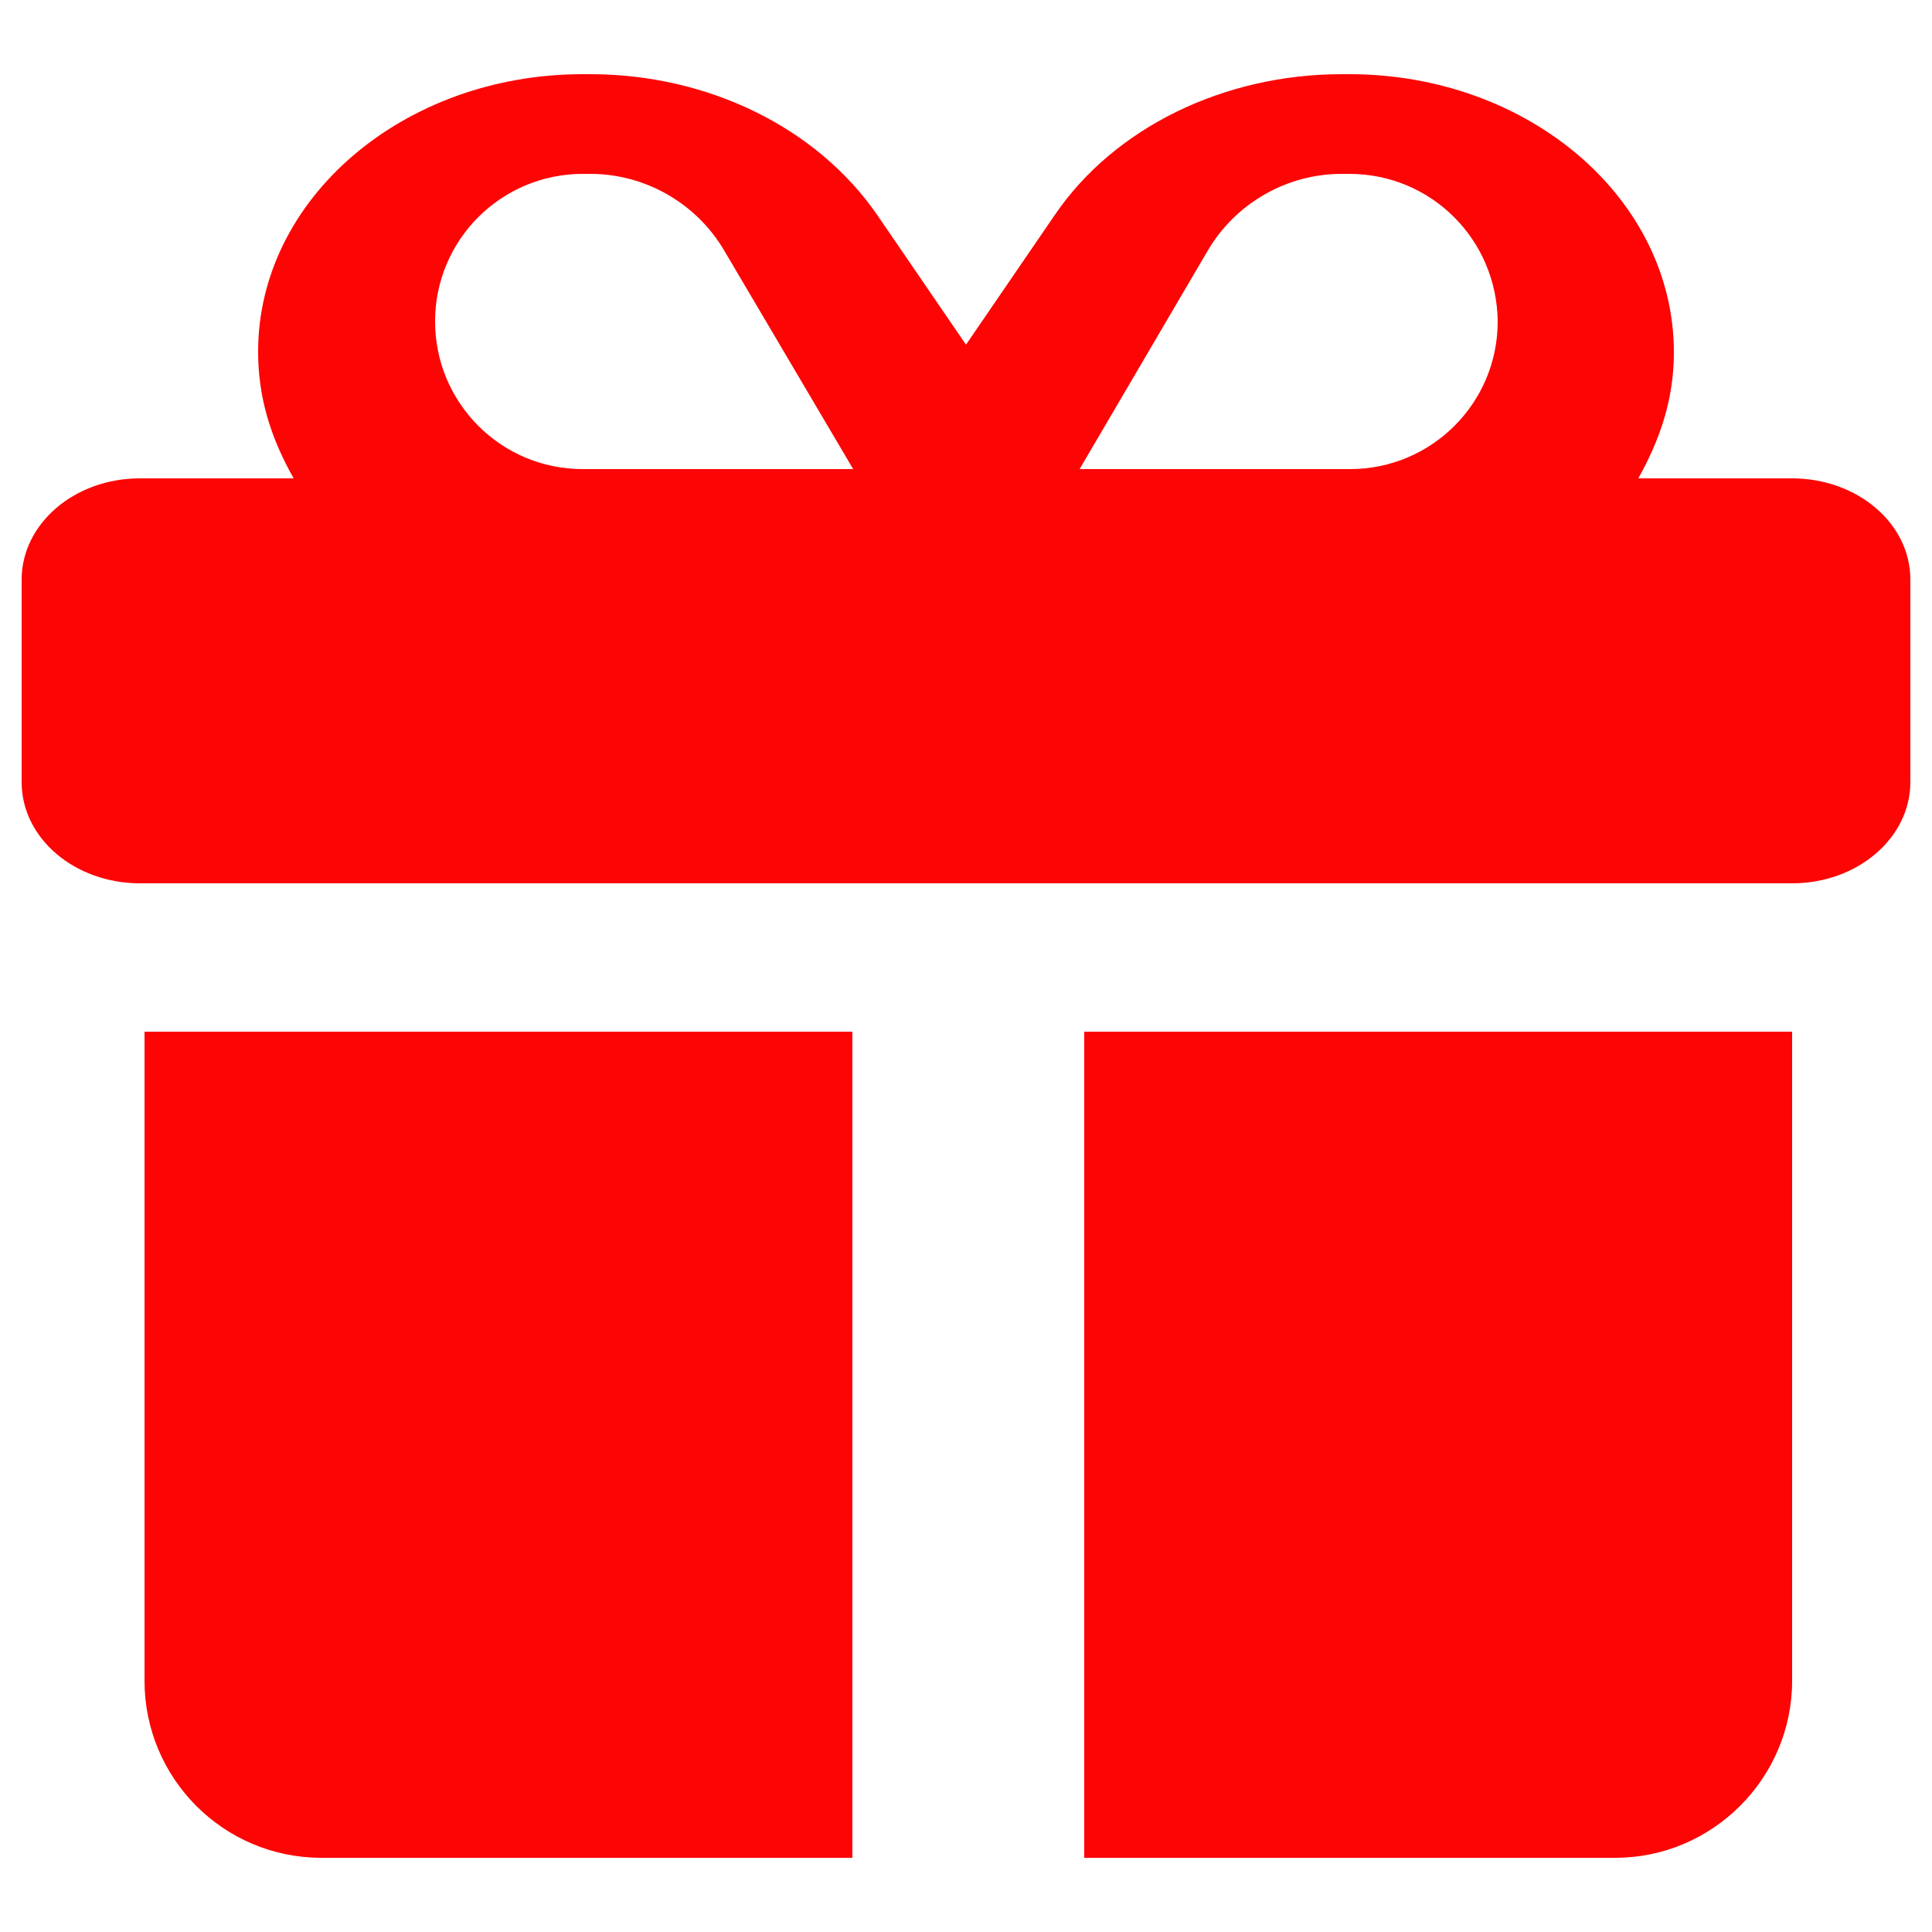 <?xml version="1.0" encoding="utf-8"?>
<!-- Generator: Adobe Illustrator 24.0.2, SVG Export Plug-In . SVG Version: 6.00 Build 0)  -->
<svg version="1.1" id="Calque_1" xmlns="http://www.w3.org/2000/svg" xmlns:xlink="http://www.w3.org/1999/xlink" x="0px" y="0px"
	 viewBox="0 0 25 25" style="enable-background:new 0 0 25 25;" xml:space="preserve">
<style type="text/css">
	.st0{display:none;}
	.st1{display:inline;}
	.st2{fill:#FD0505;}
	.st3{fill:#FFFFFF;}
	.st4{fill:none;stroke:#FD0505;stroke-width:0.5;stroke-miterlimit:10;}
	.st5{fill:none;stroke:#FD0604;stroke-width:0.5;stroke-miterlimit:10;}
</style>
<g class="st0">
	<g class="st1">
		<path class="st2" d="M9.93,24.59c-0.78,0-1.52-0.31-2.07-0.86l-6.58-6.58c-0.51-0.51-0.84-1.17-0.89-1.88
			c-0.06-0.87,0.24-1.69,0.85-2.29L12.42,1.8c0.85-0.85,1.99-1.32,3.2-1.32h6.37c1.39,0,2.51,1.12,2.51,2.51v6.37
			c0,1.2-0.48,2.35-1.32,3.2L12,23.73C11.45,24.28,10.71,24.59,9.93,24.59L9.93,24.59z"/>
		<path class="st3" d="M19.02,4.44c-0.83,0-1.51,0.68-1.51,1.51c0,0.83,0.68,1.51,1.51,1.51c0.83,0,1.51-0.68,1.51-1.51
			C20.53,5.12,19.85,4.44,19.02,4.44L19.02,4.44z"/>
	</g>
</g>
<g class="st0">
	<g class="st1">
		<path class="st4" d="M9.98,24.59c-0.78,0-1.52-0.31-2.07-0.86l-6.58-6.58c-0.51-0.51-0.84-1.17-0.89-1.88
			c-0.06-0.87,0.24-1.69,0.85-2.29L12.46,1.8c0.85-0.85,1.99-1.32,3.2-1.32h6.37c1.39,0,2.51,1.12,2.51,2.51v6.37
			c0,1.2-0.48,2.35-1.32,3.2L12.04,23.73C11.49,24.28,10.76,24.59,9.98,24.59L9.98,24.59z"/>
		<path class="st5" d="M19.06,4.44c-0.83,0-1.51,0.68-1.51,1.51c0,0.83,0.68,1.51,1.51,1.51c0.83,0,1.51-0.68,1.51-1.51
			C20.57,5.12,19.89,4.44,19.06,4.44L19.06,4.44z"/>
	</g>
</g>
<g>
	<path class="st2" d="M7.54,0.96h0.1c1.52,0,2.93,0.69,3.71,1.82l1.15,1.68l1.15-1.68c0.77-1.13,2.19-1.82,3.71-1.82h0.1
		c2.32,0,4.2,1.61,4.2,3.6c0,0.59-0.17,1.11-0.46,1.63h1.99c0.84,0,1.53,0.58,1.53,1.31v2.62c0,0.72-0.68,1.31-1.53,1.31H1.81
		c-0.84,0-1.53-0.58-1.53-1.31V7.5c0-0.72,0.68-1.31,1.53-1.31H3.8C3.5,5.66,3.34,5.14,3.34,4.55C3.34,2.57,5.22,0.96,7.54,0.96z
		 M9.37,3.24C9.01,2.63,8.35,2.25,7.64,2.25h-0.1c-1.05,0-1.91,0.85-1.91,1.91c0,1.05,0.85,1.91,1.91,1.91h3.5L9.37,3.24z
		 M17.46,2.25h-0.1c-0.71,0-1.37,0.38-1.73,0.99l-1.66,2.83h3.5c1.05,0,1.91-0.85,1.91-1.91C19.37,3.1,18.52,2.25,17.46,2.25
		L17.46,2.25z M1.87,13.35h9.16v10.69H4.16c-1.27,0-2.29-1.03-2.29-2.29V13.35z M14.03,24.04V13.35h9.16v8.4
		c0,1.26-1.03,2.29-2.29,2.29H14.03z"/>
</g>
</svg>
